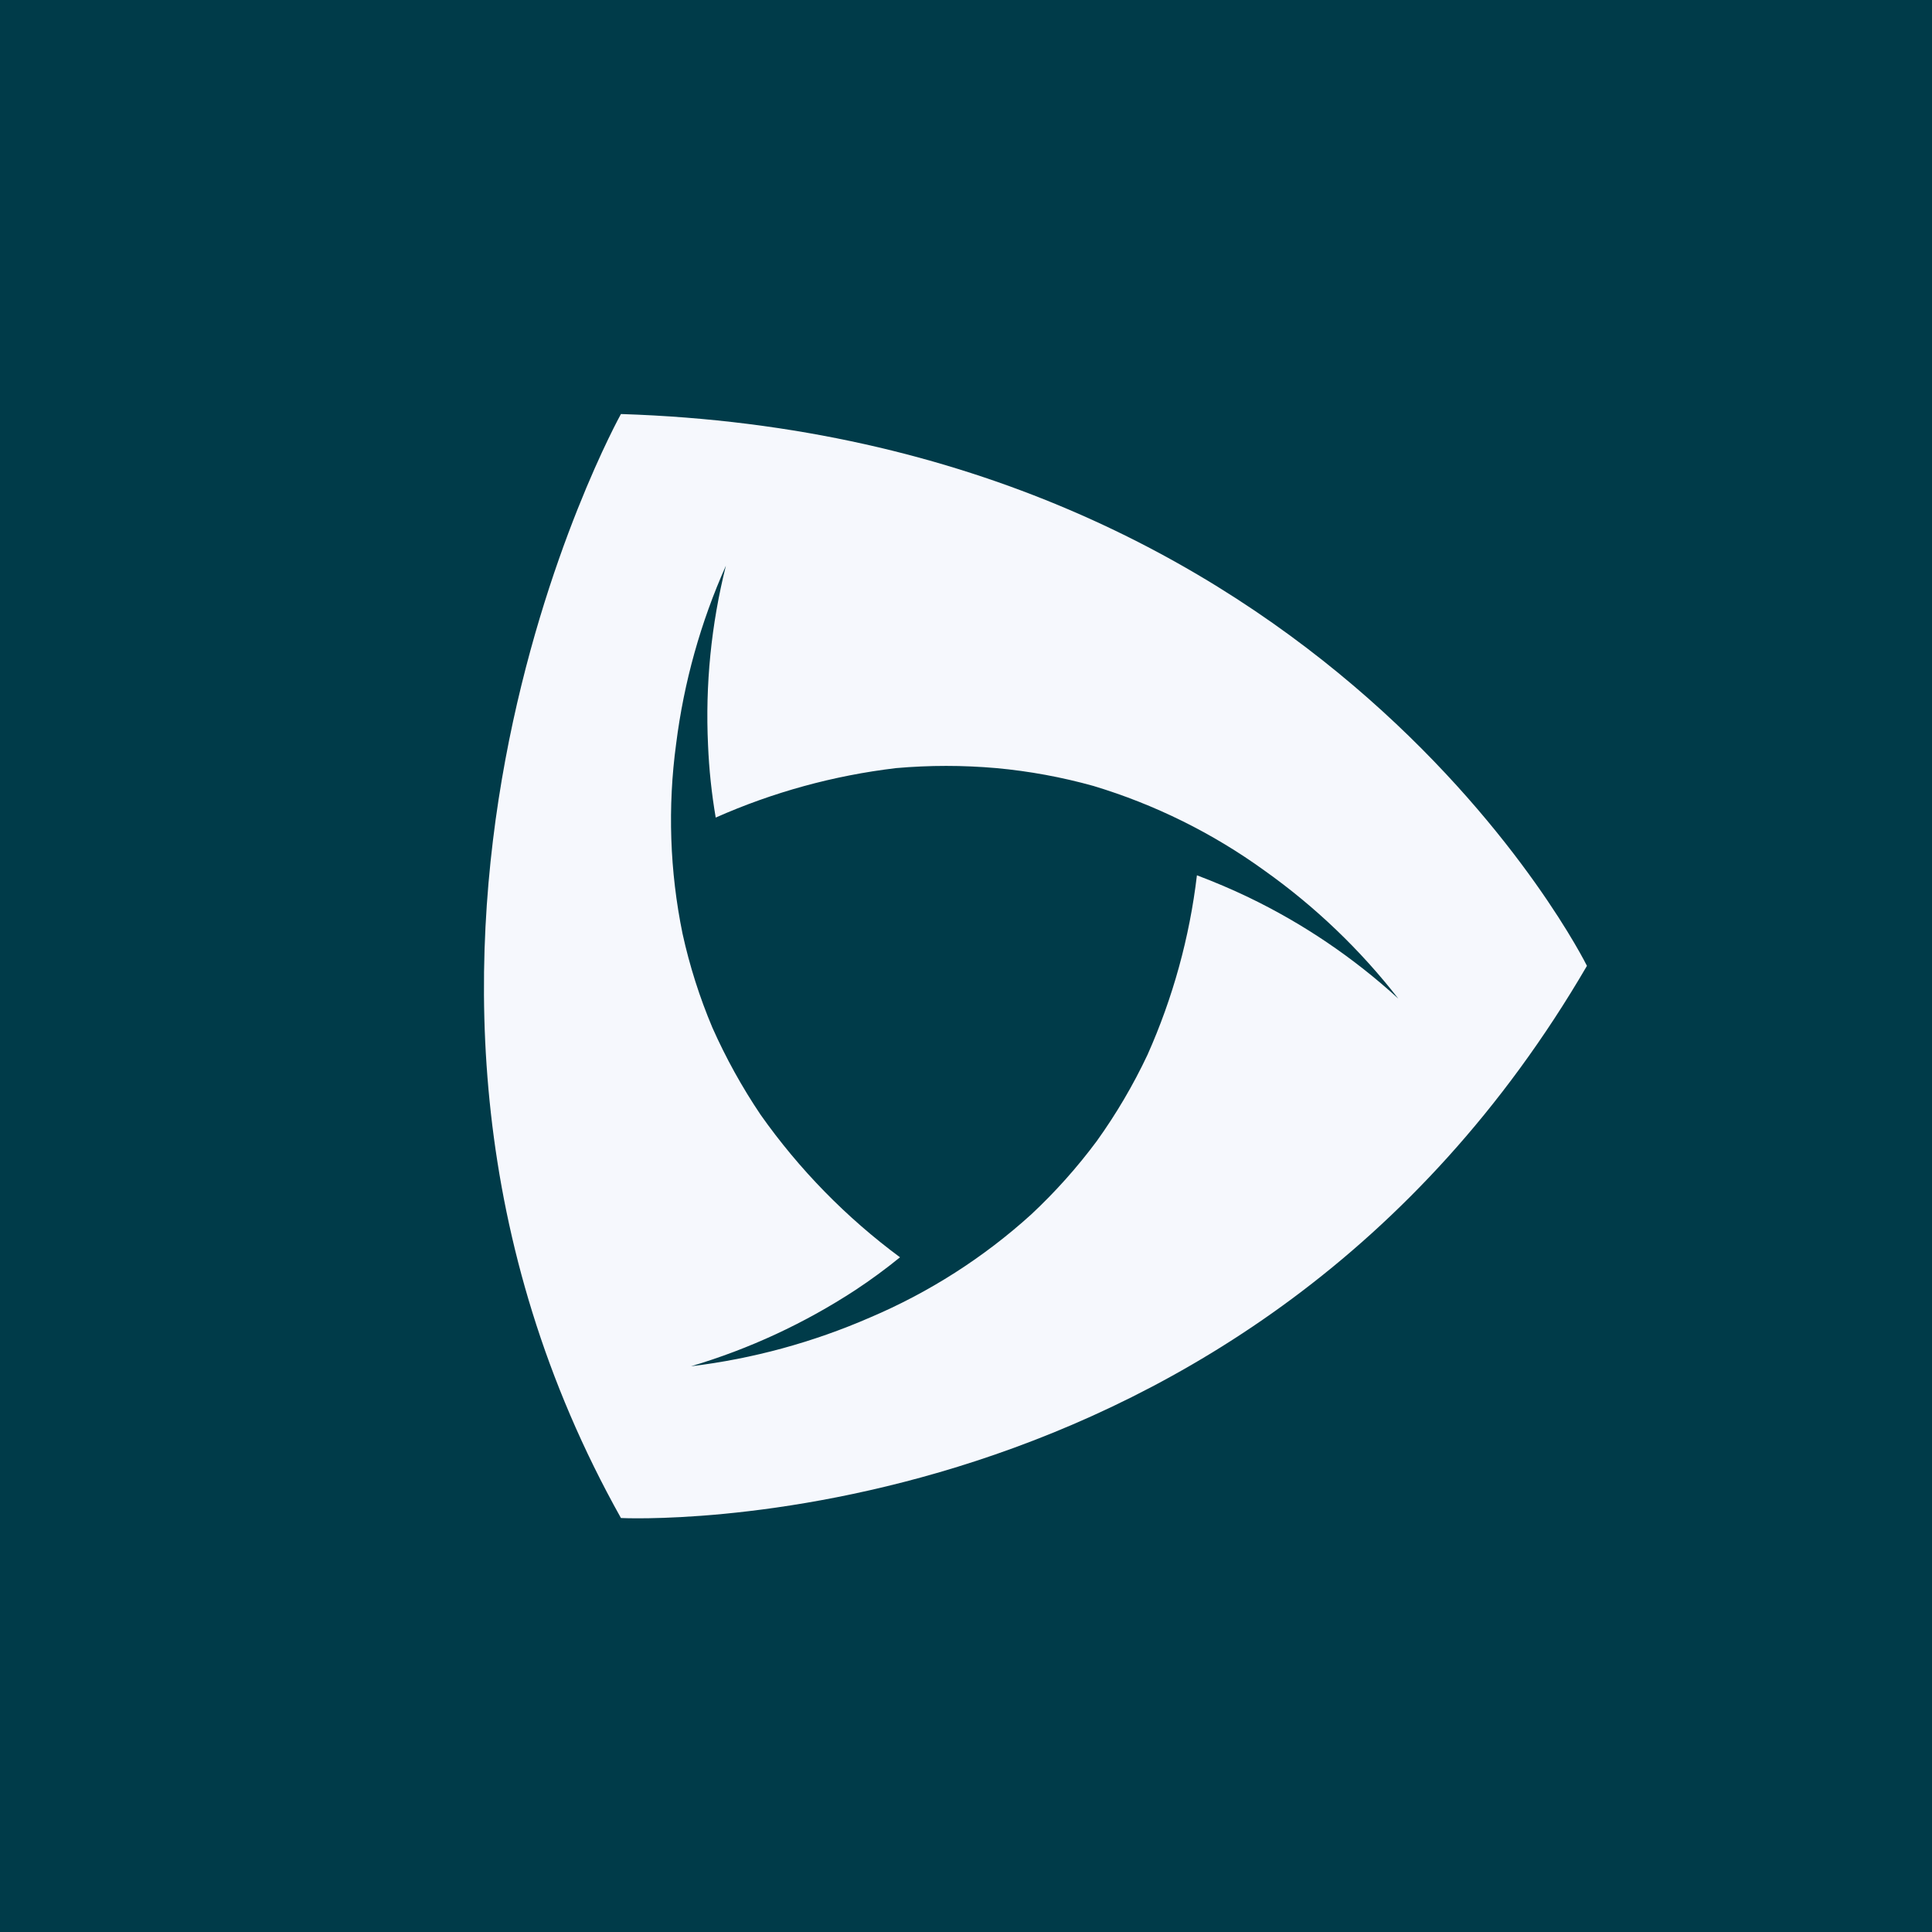 <svg width="40" height="40" viewBox="0 0 40 40" fill="none" xmlns="http://www.w3.org/2000/svg">
<rect x="0" y="0" width="40" height="40" fill="#808080" stroke="none"/>
<g clip-path="url(#clip0_177_9504)">
<path d="M0 0H40V40H0V0Z" fill="#003B49"/>
<path d="M12.856 8.572C12.856 8.572 6.474 20.037 12.856 31.429C12.856 31.429 25.811 32.083 32.856 19.997C32.856 19.997 27.445 9.037 12.856 8.572ZM25.852 18.579C25.502 18.411 25.144 18.259 24.781 18.122C24.629 19.406 24.284 20.659 23.757 21.84C23.462 22.465 23.111 23.062 22.708 23.624C22.302 24.17 21.848 24.679 21.351 25.143C20.366 26.036 19.238 26.757 18.014 27.277C16.834 27.791 15.586 28.132 14.307 28.287C15.512 27.929 16.658 27.397 17.71 26.709C18.029 26.499 18.337 26.272 18.634 26.031C17.521 25.208 16.547 24.212 15.749 23.082C15.363 22.509 15.028 21.904 14.748 21.273C14.484 20.647 14.278 19.998 14.132 19.334C13.866 18.039 13.821 16.708 13.999 15.398C14.159 14.127 14.506 12.884 15.029 11.712C14.725 12.925 14.6 14.175 14.659 15.424C14.68 15.928 14.733 16.431 14.818 16.927C16.004 16.401 17.263 16.056 18.551 15.903C19.242 15.842 19.937 15.842 20.628 15.903C21.308 15.965 21.98 16.089 22.638 16.272C23.909 16.655 25.107 17.248 26.182 18.026C27.229 18.77 28.162 19.662 28.951 20.676C28.026 19.83 26.982 19.123 25.852 18.579Z" fill="#F6F8FD"/>
</g>
<defs>
<clipPath id="clip0_177_9504">
<rect width="40" height="40" fill="white"/>
</clipPath>
</defs>
</svg>

